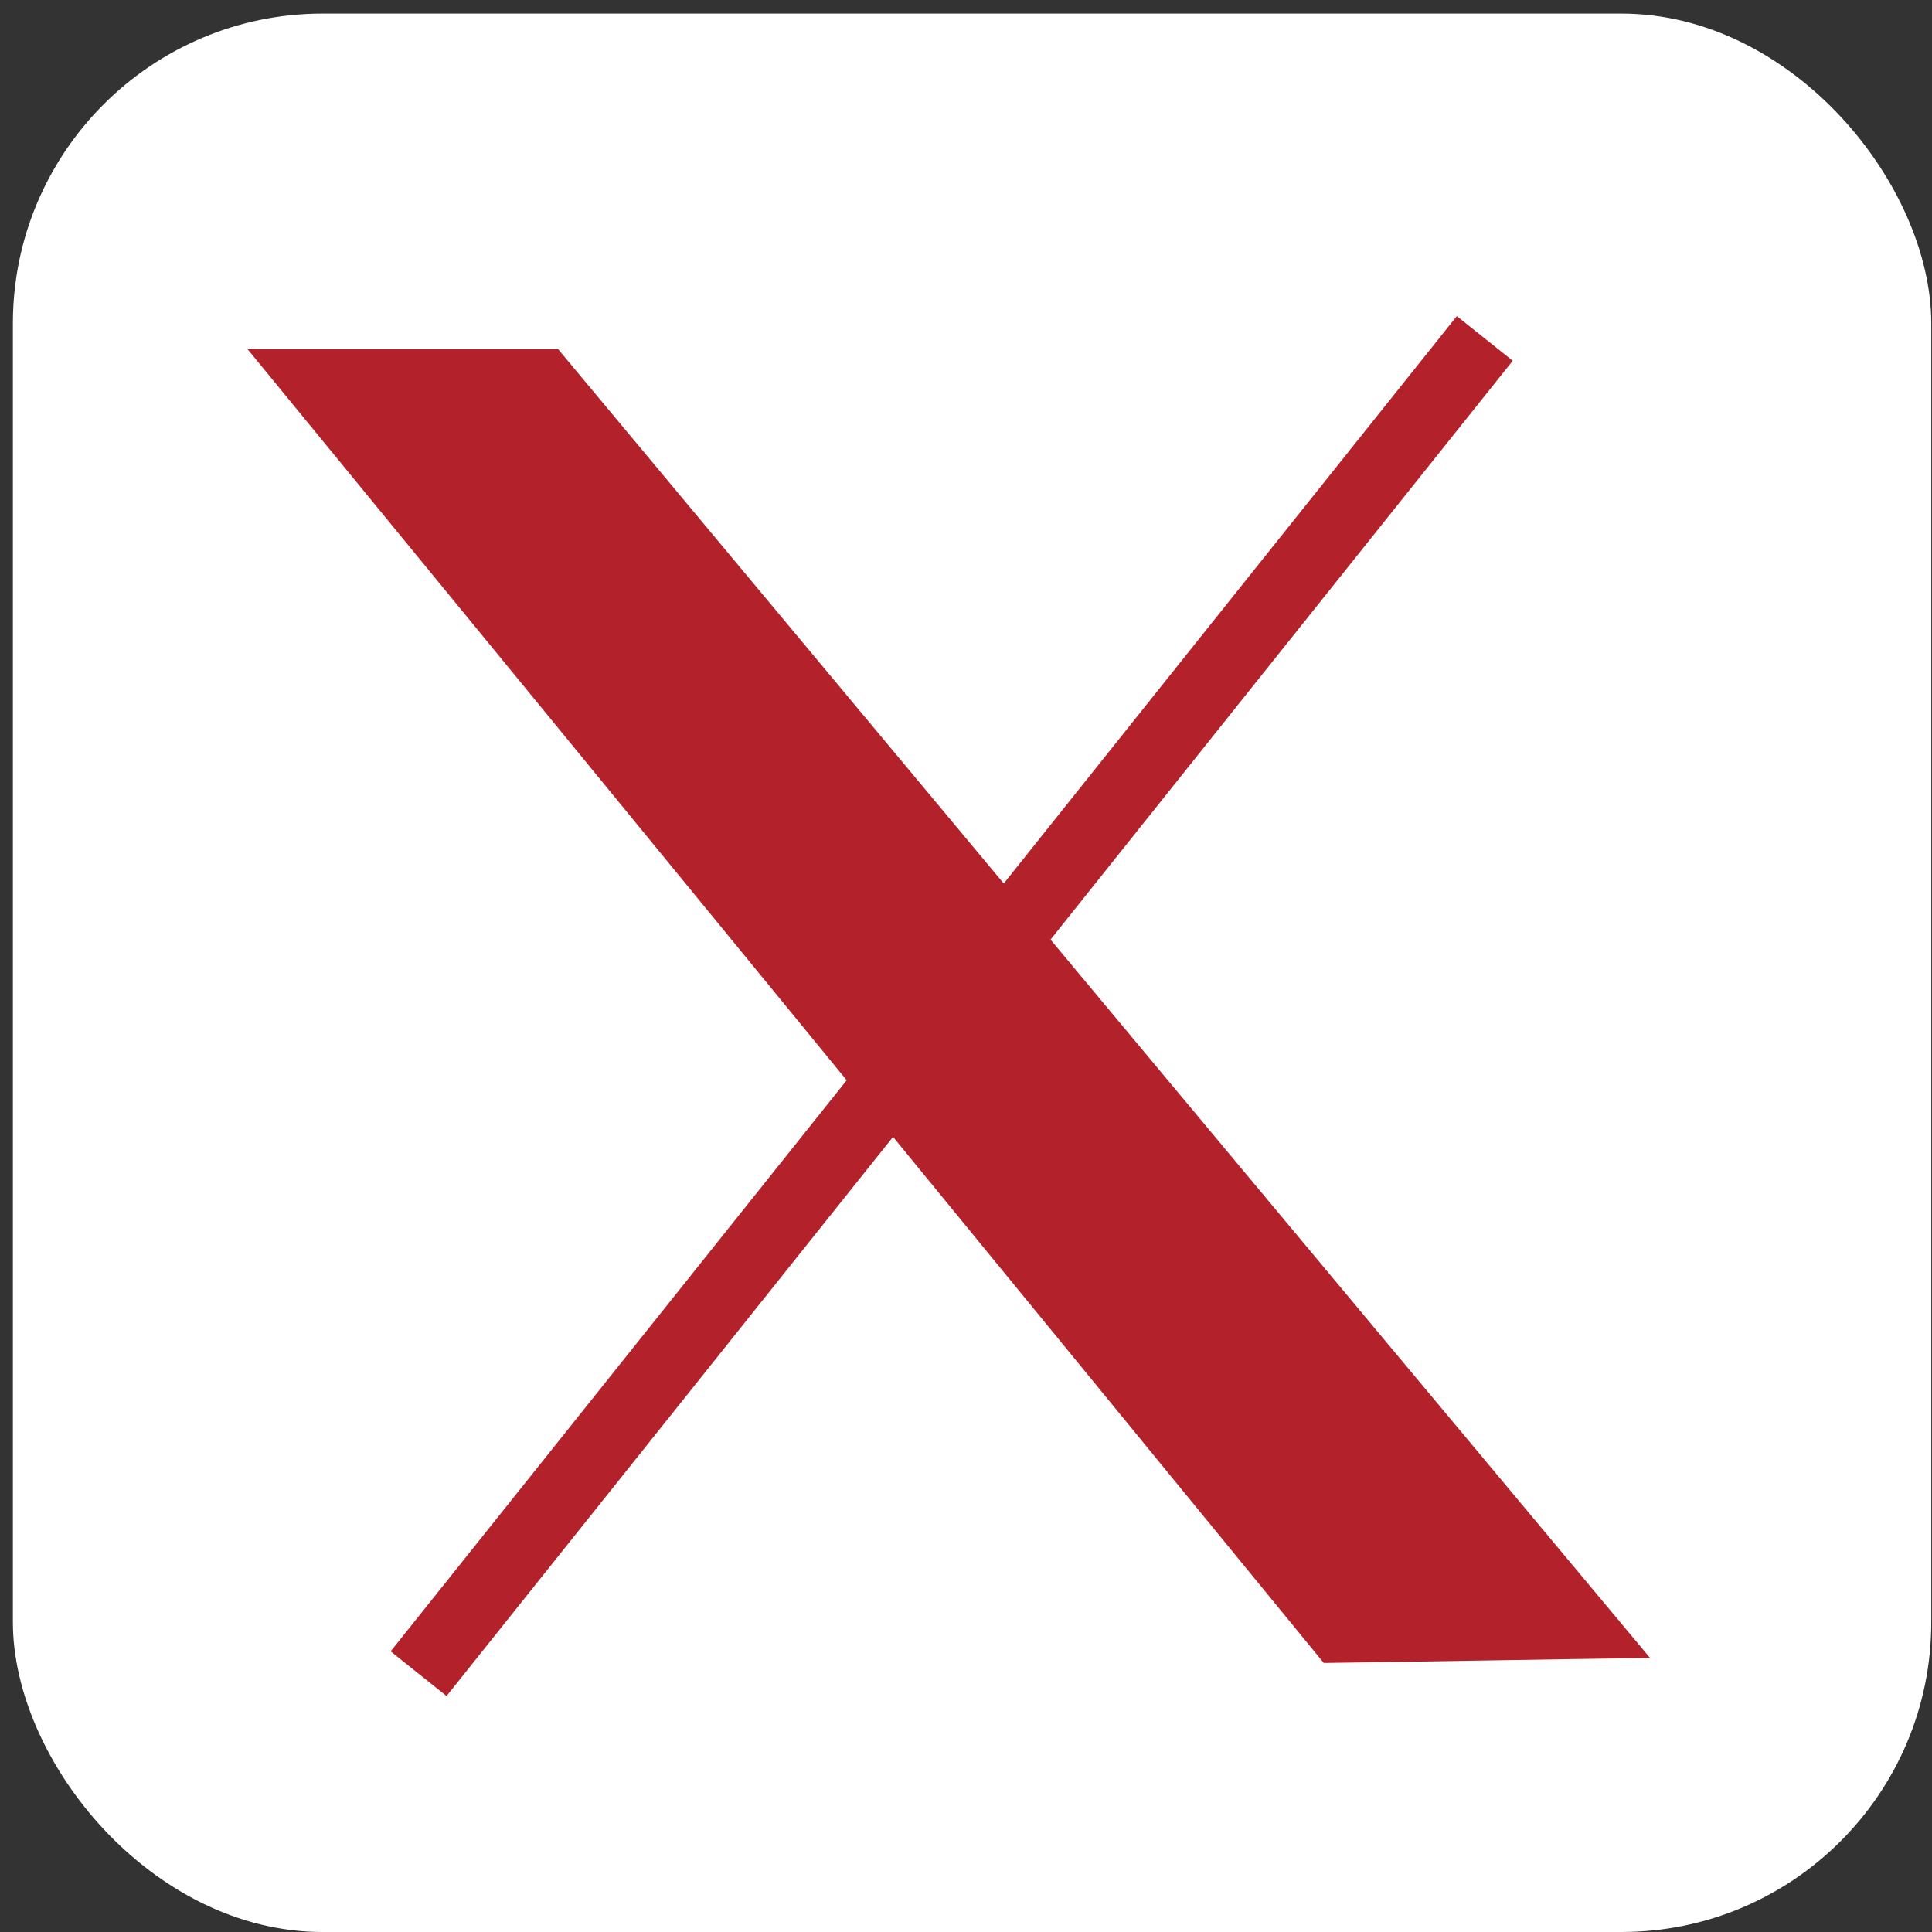 <?xml version="1.0" encoding="UTF-8"?>
<svg id="Layer_1" data-name="Layer 1" xmlns="http://www.w3.org/2000/svg" viewBox="0 0 27 27">
  <rect x="0" y="0" width="27" height="27" fill="#333333" stroke="none"/>
  <defs>
    <style>
      .cls-1 {
        fill: #fff;
      }

      .cls-2 {
        fill: none;
        stroke: #b3212b;
        stroke-miterlimit: 10;
      }

      .cls-3 {
        fill: #b3212b;
      }
    </style>
  </defs>
  <rect class="cls-1" x=".18" y=".19" width="26.81" height="26.81" rx="4.33" ry="4.33"/>
  <g>
    <path class="cls-2" d="M5.85,23.39c4.97-6.22,9.93-12.44,14.9-18.66"/>
    <path class="cls-3" d="M3.46,4.88H7.8c5.09,6.1,10.17,12.2,15.26,18.29-1.52,.02-3.04,.05-4.56,.07C13.49,17.12,8.48,11,3.46,4.88Z"/>
  </g>
</svg>